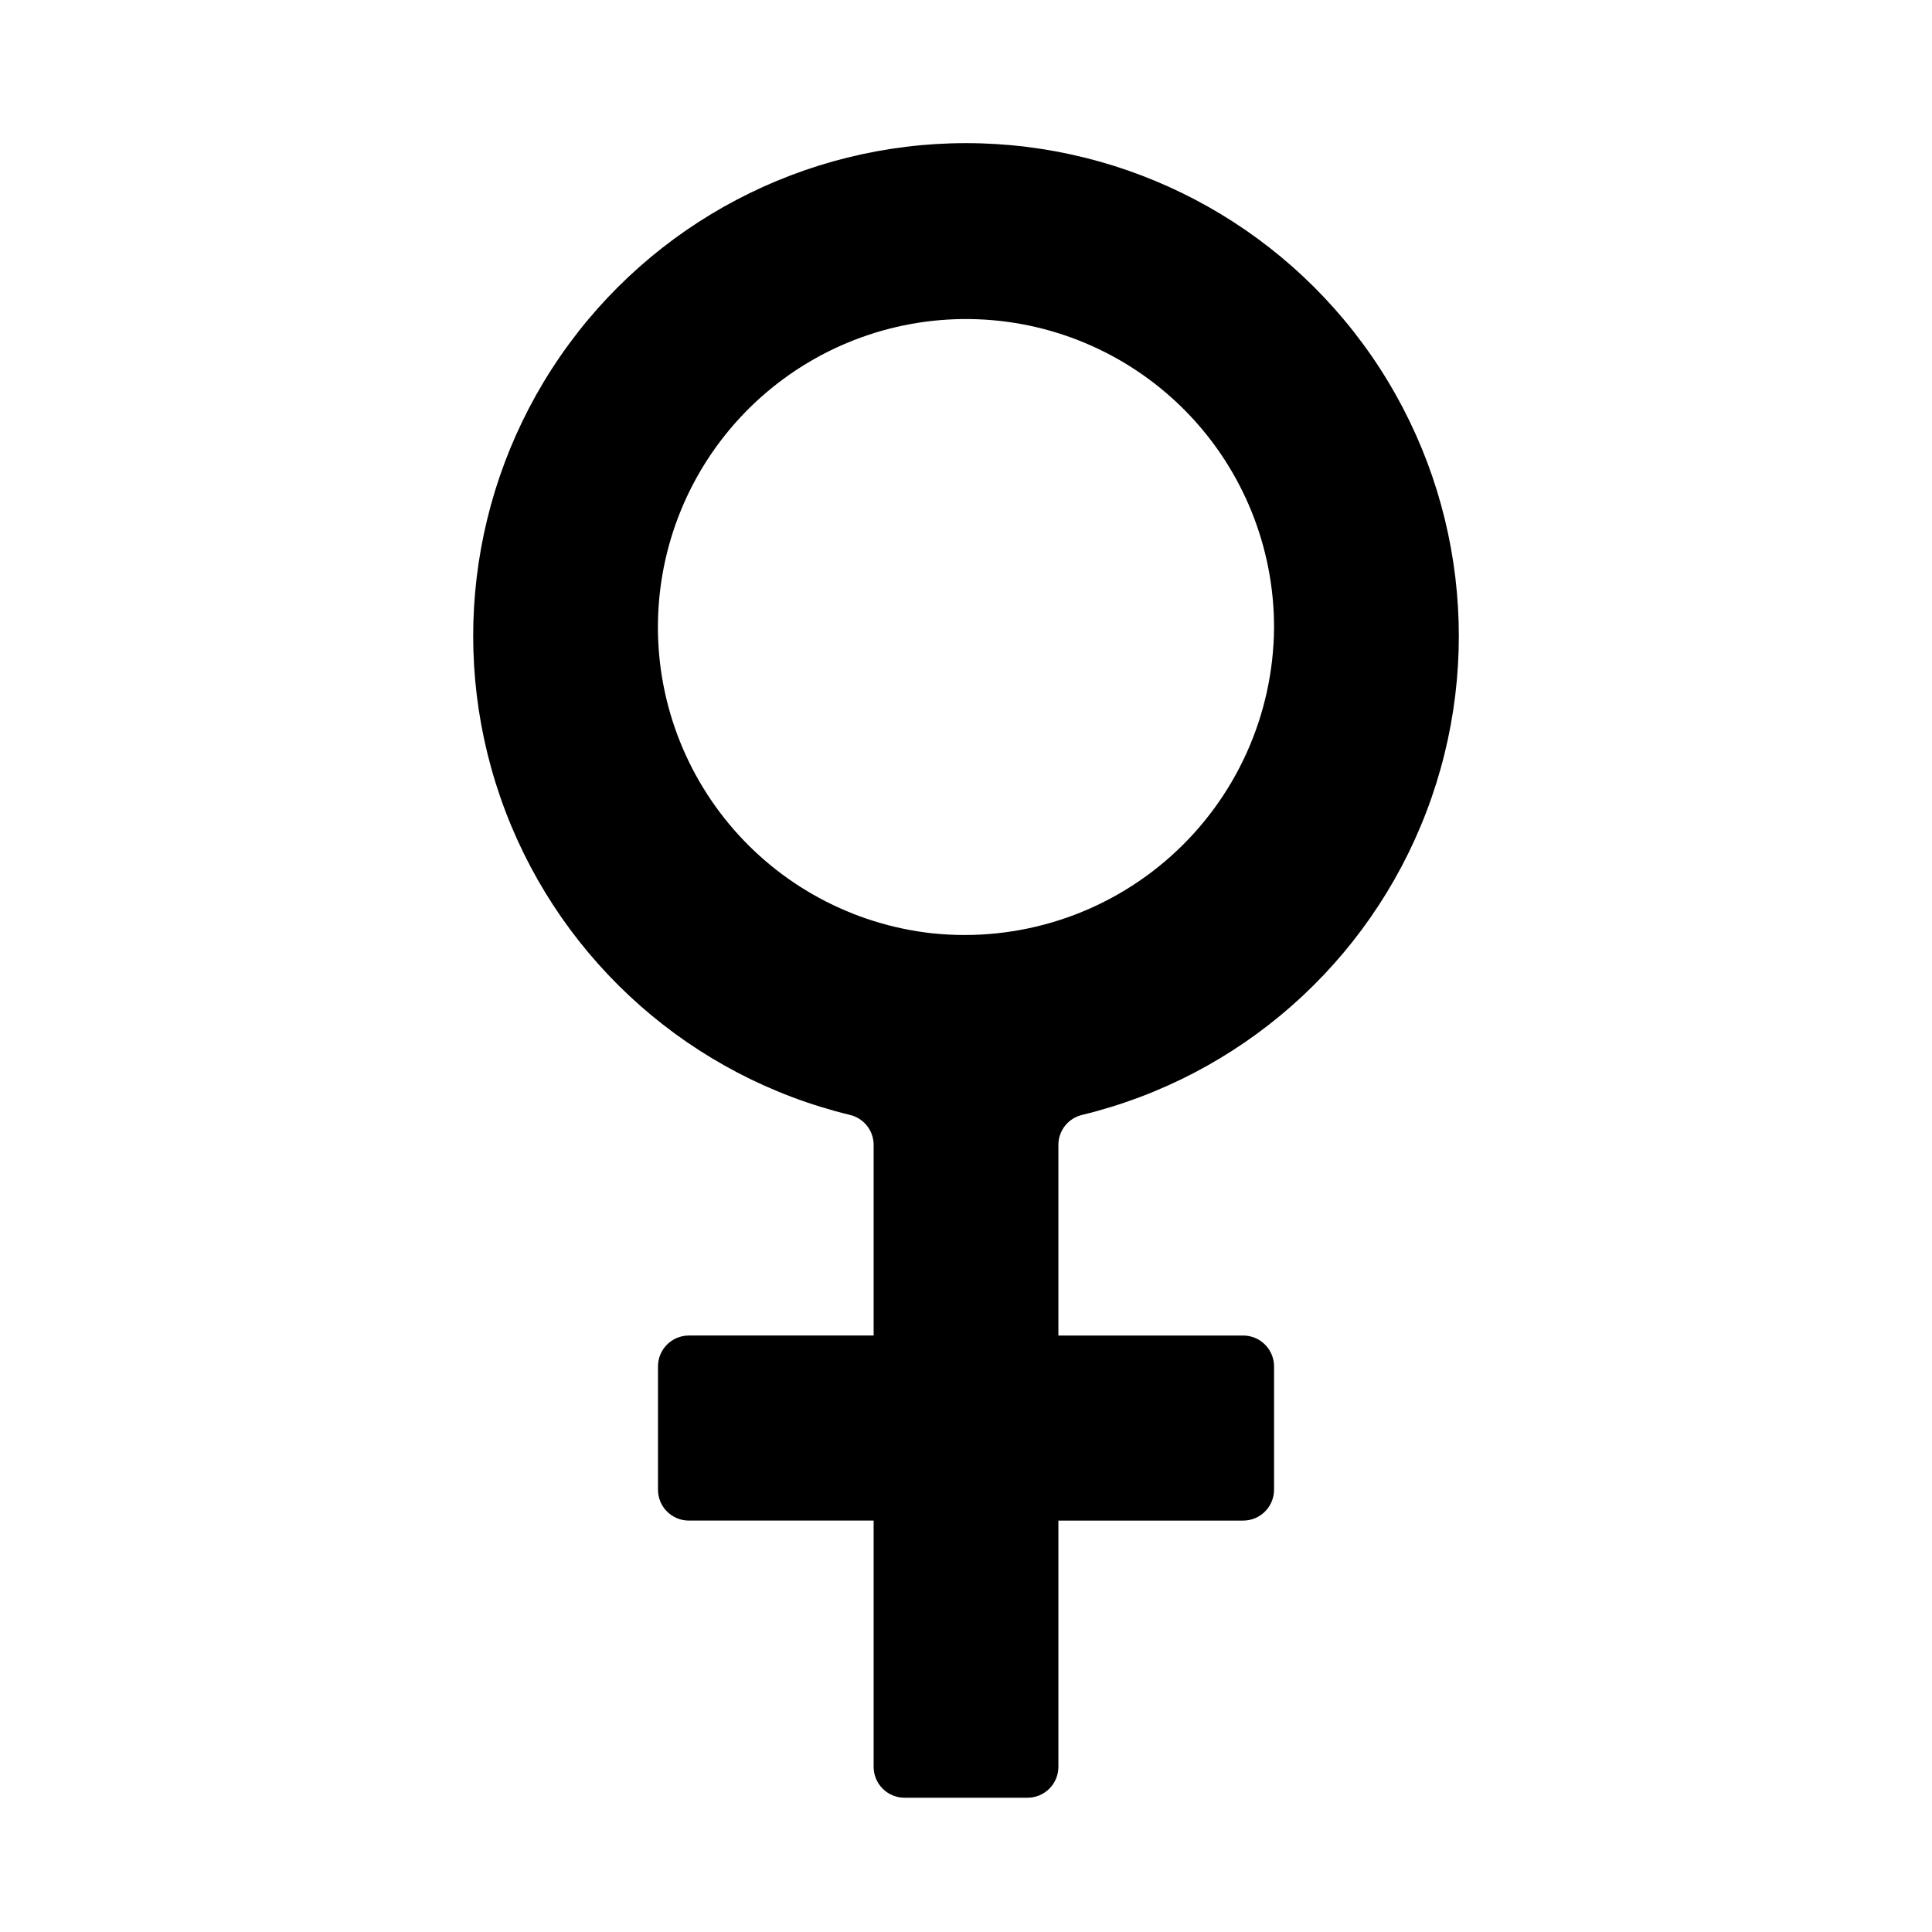 <?xml version="1.0" encoding="UTF-8"?>
<!-- Uploaded to: SVG Repo, www.svgrepo.com, Generator: SVG Repo Mixer Tools -->
<svg fill="#000000" width="800px" height="800px" version="1.1" viewBox="144 144 512 512" xmlns="http://www.w3.org/2000/svg">
 <path d="m430.86 439.44c41.754-10.152 75.84-40.191 91.16-80.336 15.32-40.148 9.918-85.258-14.457-120.65-24.371-35.387-64.59-56.523-107.56-56.523s-83.191 21.137-107.56 56.523c-24.371 35.391-29.777 80.5-14.457 120.65 15.32 40.145 49.406 70.184 91.16 80.336 3.719 0.836 6.367 4.137 6.375 7.949v50.539h-48.965c-4.519 0-8.184 3.668-8.184 8.188v32.668c0 2.172 0.859 4.254 2.394 5.789 1.539 1.535 3.621 2.398 5.789 2.398h48.887c0.043 0 0.078 0.035 0.078 0.078v65.18c0 2.172 0.863 4.254 2.398 5.789 1.535 1.535 3.617 2.398 5.789 2.398h32.59c2.172 0 4.254-0.863 5.789-2.398 1.535-1.535 2.398-3.617 2.398-5.789v-65.258h48.965c2.172 0 4.254-0.863 5.789-2.398 1.535-1.535 2.398-3.617 2.398-5.789v-32.668c0-4.519-3.668-8.188-8.188-8.188h-48.887c-0.043 0-0.078-0.035-0.078-0.078v-50.461c0.008-3.812 2.656-7.113 6.375-7.949zm-39.871-48.109h0.004c-21.004-2.332-40.285-12.715-53.789-28.965-13.504-16.254-20.184-37.109-18.629-58.184 1.555-21.074 11.223-40.727 26.965-54.82 15.746-14.094 36.34-21.535 57.457-20.758 21.117 0.777 41.109 9.711 55.777 24.926 14.664 15.211 22.859 35.52 22.863 56.652-0.117 23.18-10.039 45.23-27.312 60.695-17.27 15.461-40.277 22.891-63.332 20.453z"/>
</svg>